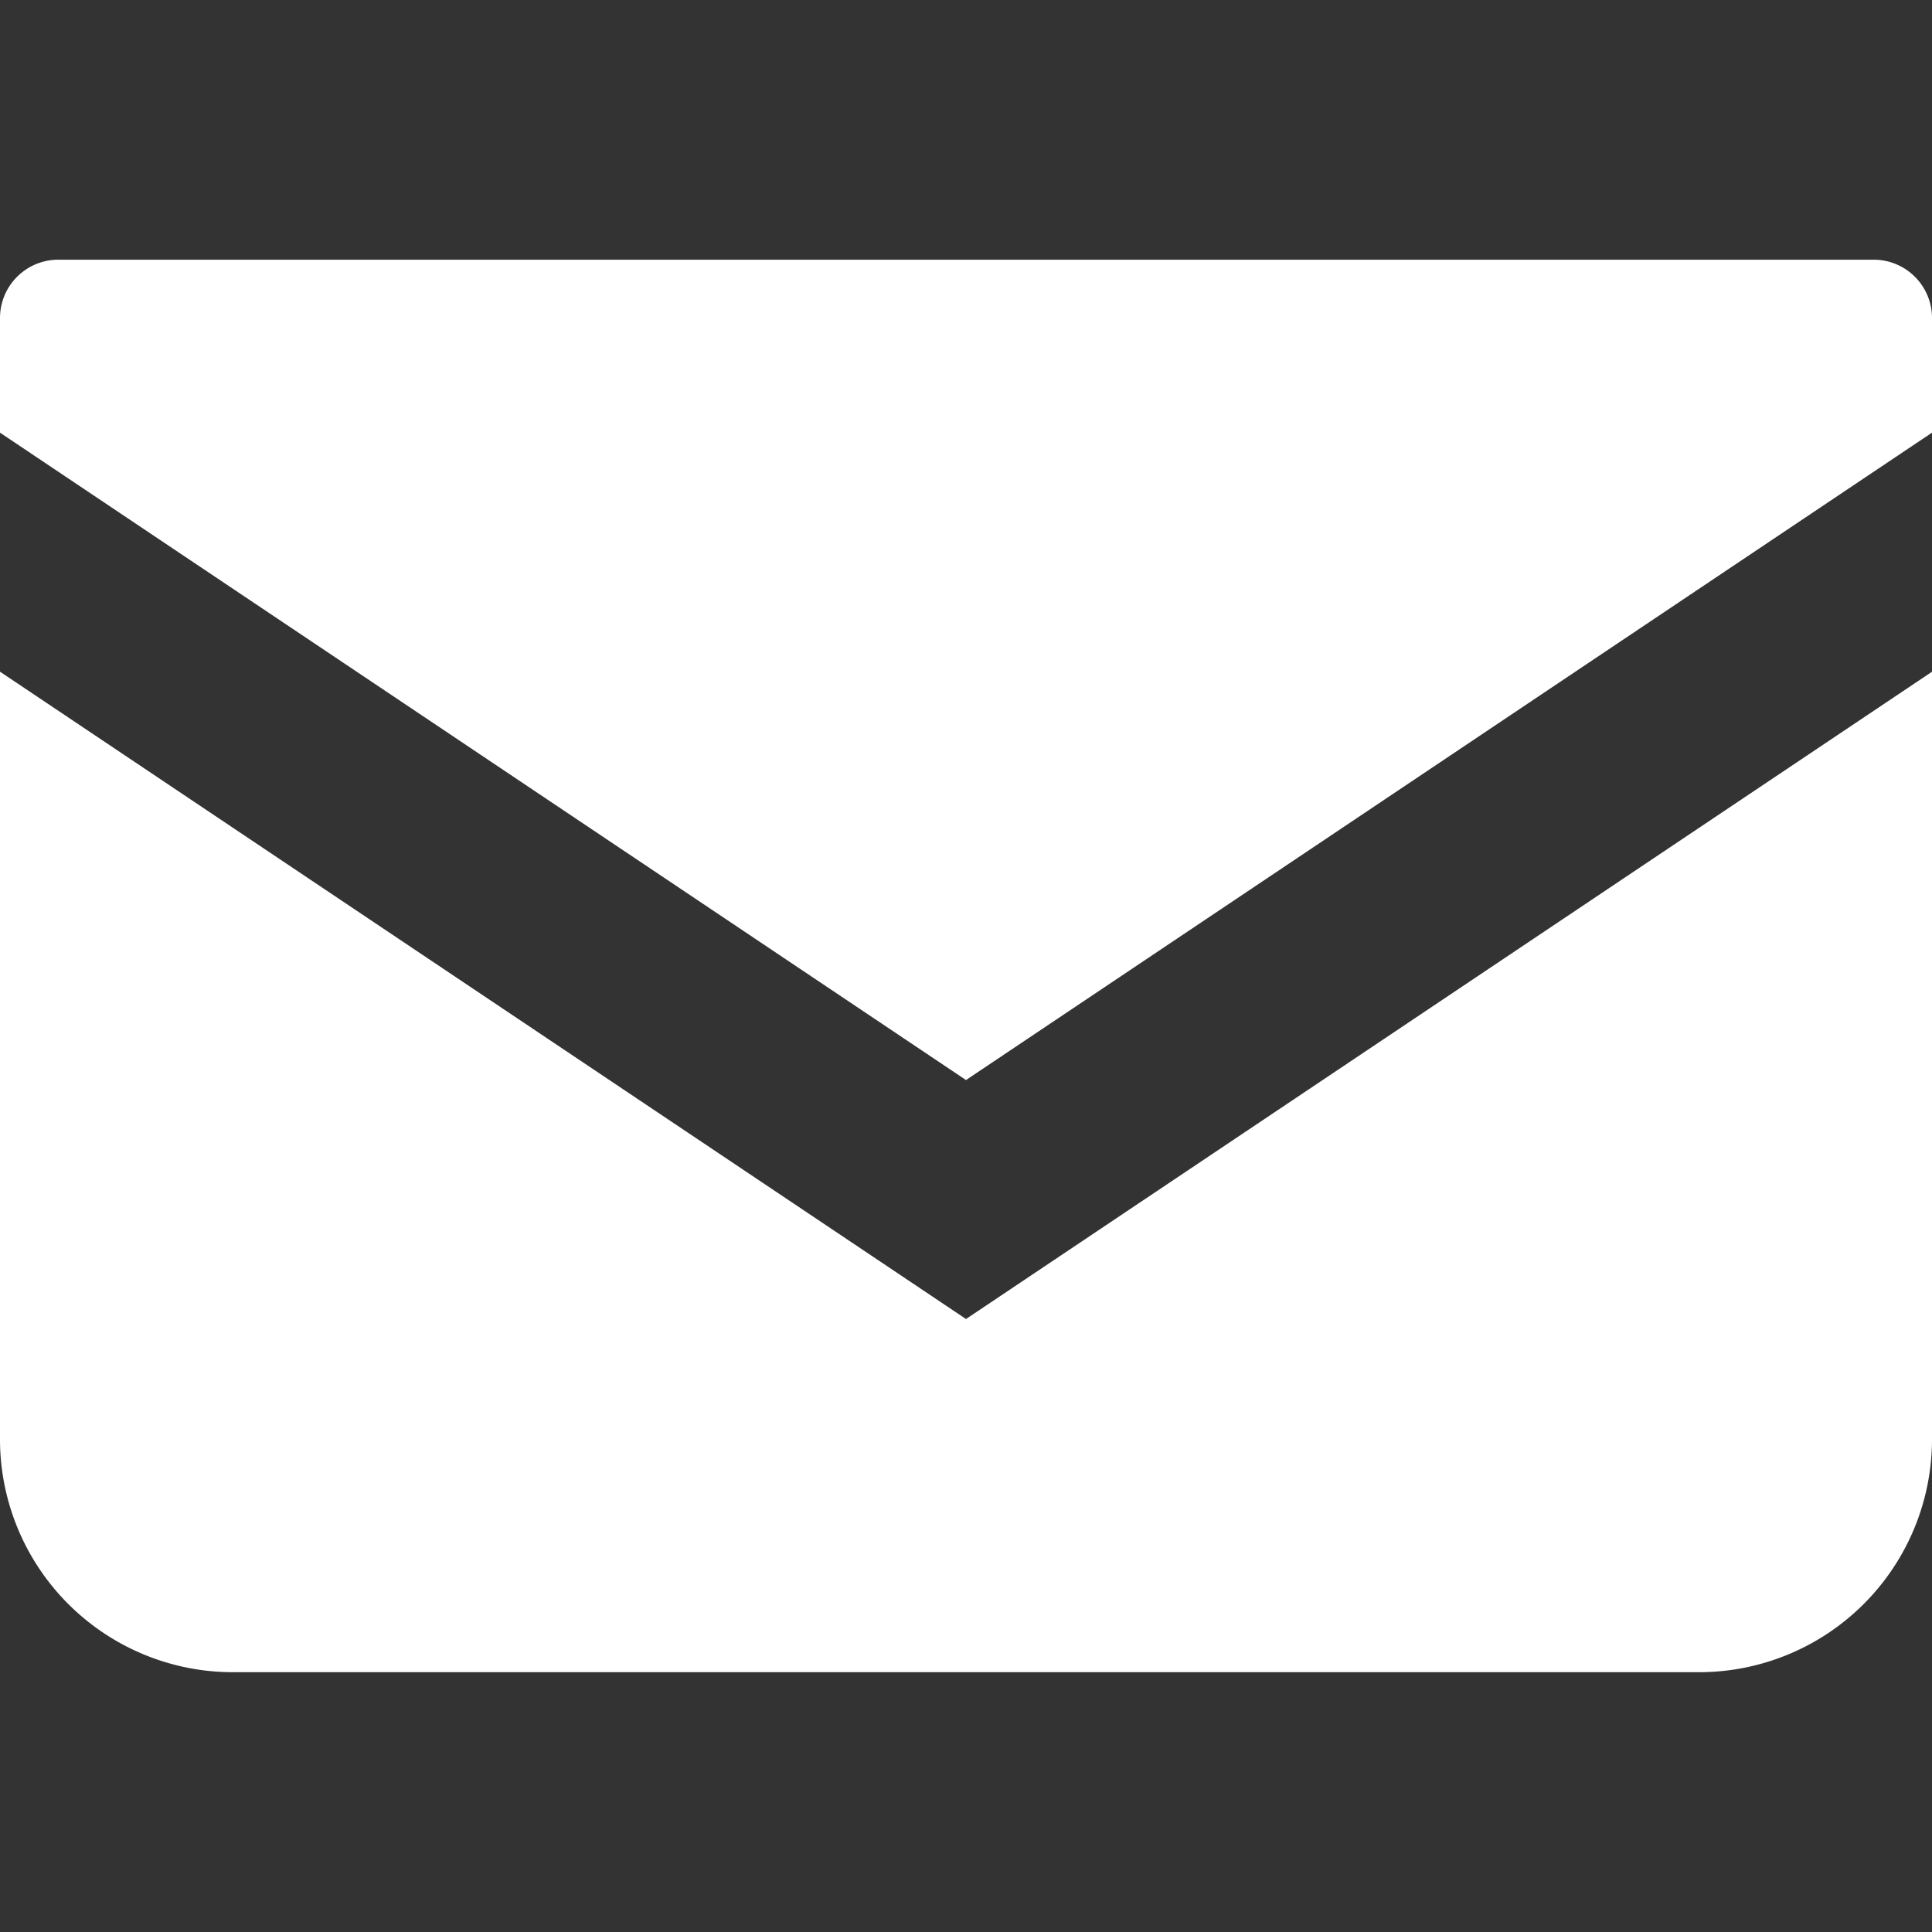 <svg xmlns="http://www.w3.org/2000/svg" xmlns:xlink="http://www.w3.org/1999/xlink" width="36" height="36" viewBox="0 0 36 36">
  <rect x="0" y="0" width="36" height="36" fill="#333333" stroke="none"/>
  <defs>
    <style>
      .cls-1 {
        fill: none;
      }

      .cls-2 {
        clip-path: url(#clip-path);
      }

      .cls-3 {
        fill: #fff;
      }
    </style>
    <clipPath id="clip-path">
      <rect id="長方形_1346" data-name="長方形 1346" class="cls-1" width="36" height="36"/>
    </clipPath>
  </defs>
  <g id="sp_nav_icon_mail" transform="translate(-27 -748)">
    <g id="グループ_2718" data-name="グループ 2718" transform="translate(27 748)">
      <g id="グループ_2717" data-name="グループ 2717">
        <g id="グループ_2716" data-name="グループ 2716" class="cls-2">
          <path id="パス_6056" data-name="パス 6056" class="cls-3" d="M34.915,5.377H1.085A1.087,1.087,0,0,0,0,6.463V8.6L18,20.663,36,8.6V6.463a1.087,1.087,0,0,0-1.085-1.086" transform="translate(0 -0.538)"/>
          <path id="パス_6057" data-name="パス 6057" class="cls-3" d="M0,13.907v14.3A4.341,4.341,0,0,0,4.344,32.55H31.656A4.341,4.341,0,0,0,36,28.208v-14.3L18,25.969Z" transform="translate(0 -1.391)"/>
        </g>
      </g>
    </g>
  </g>
</svg>
